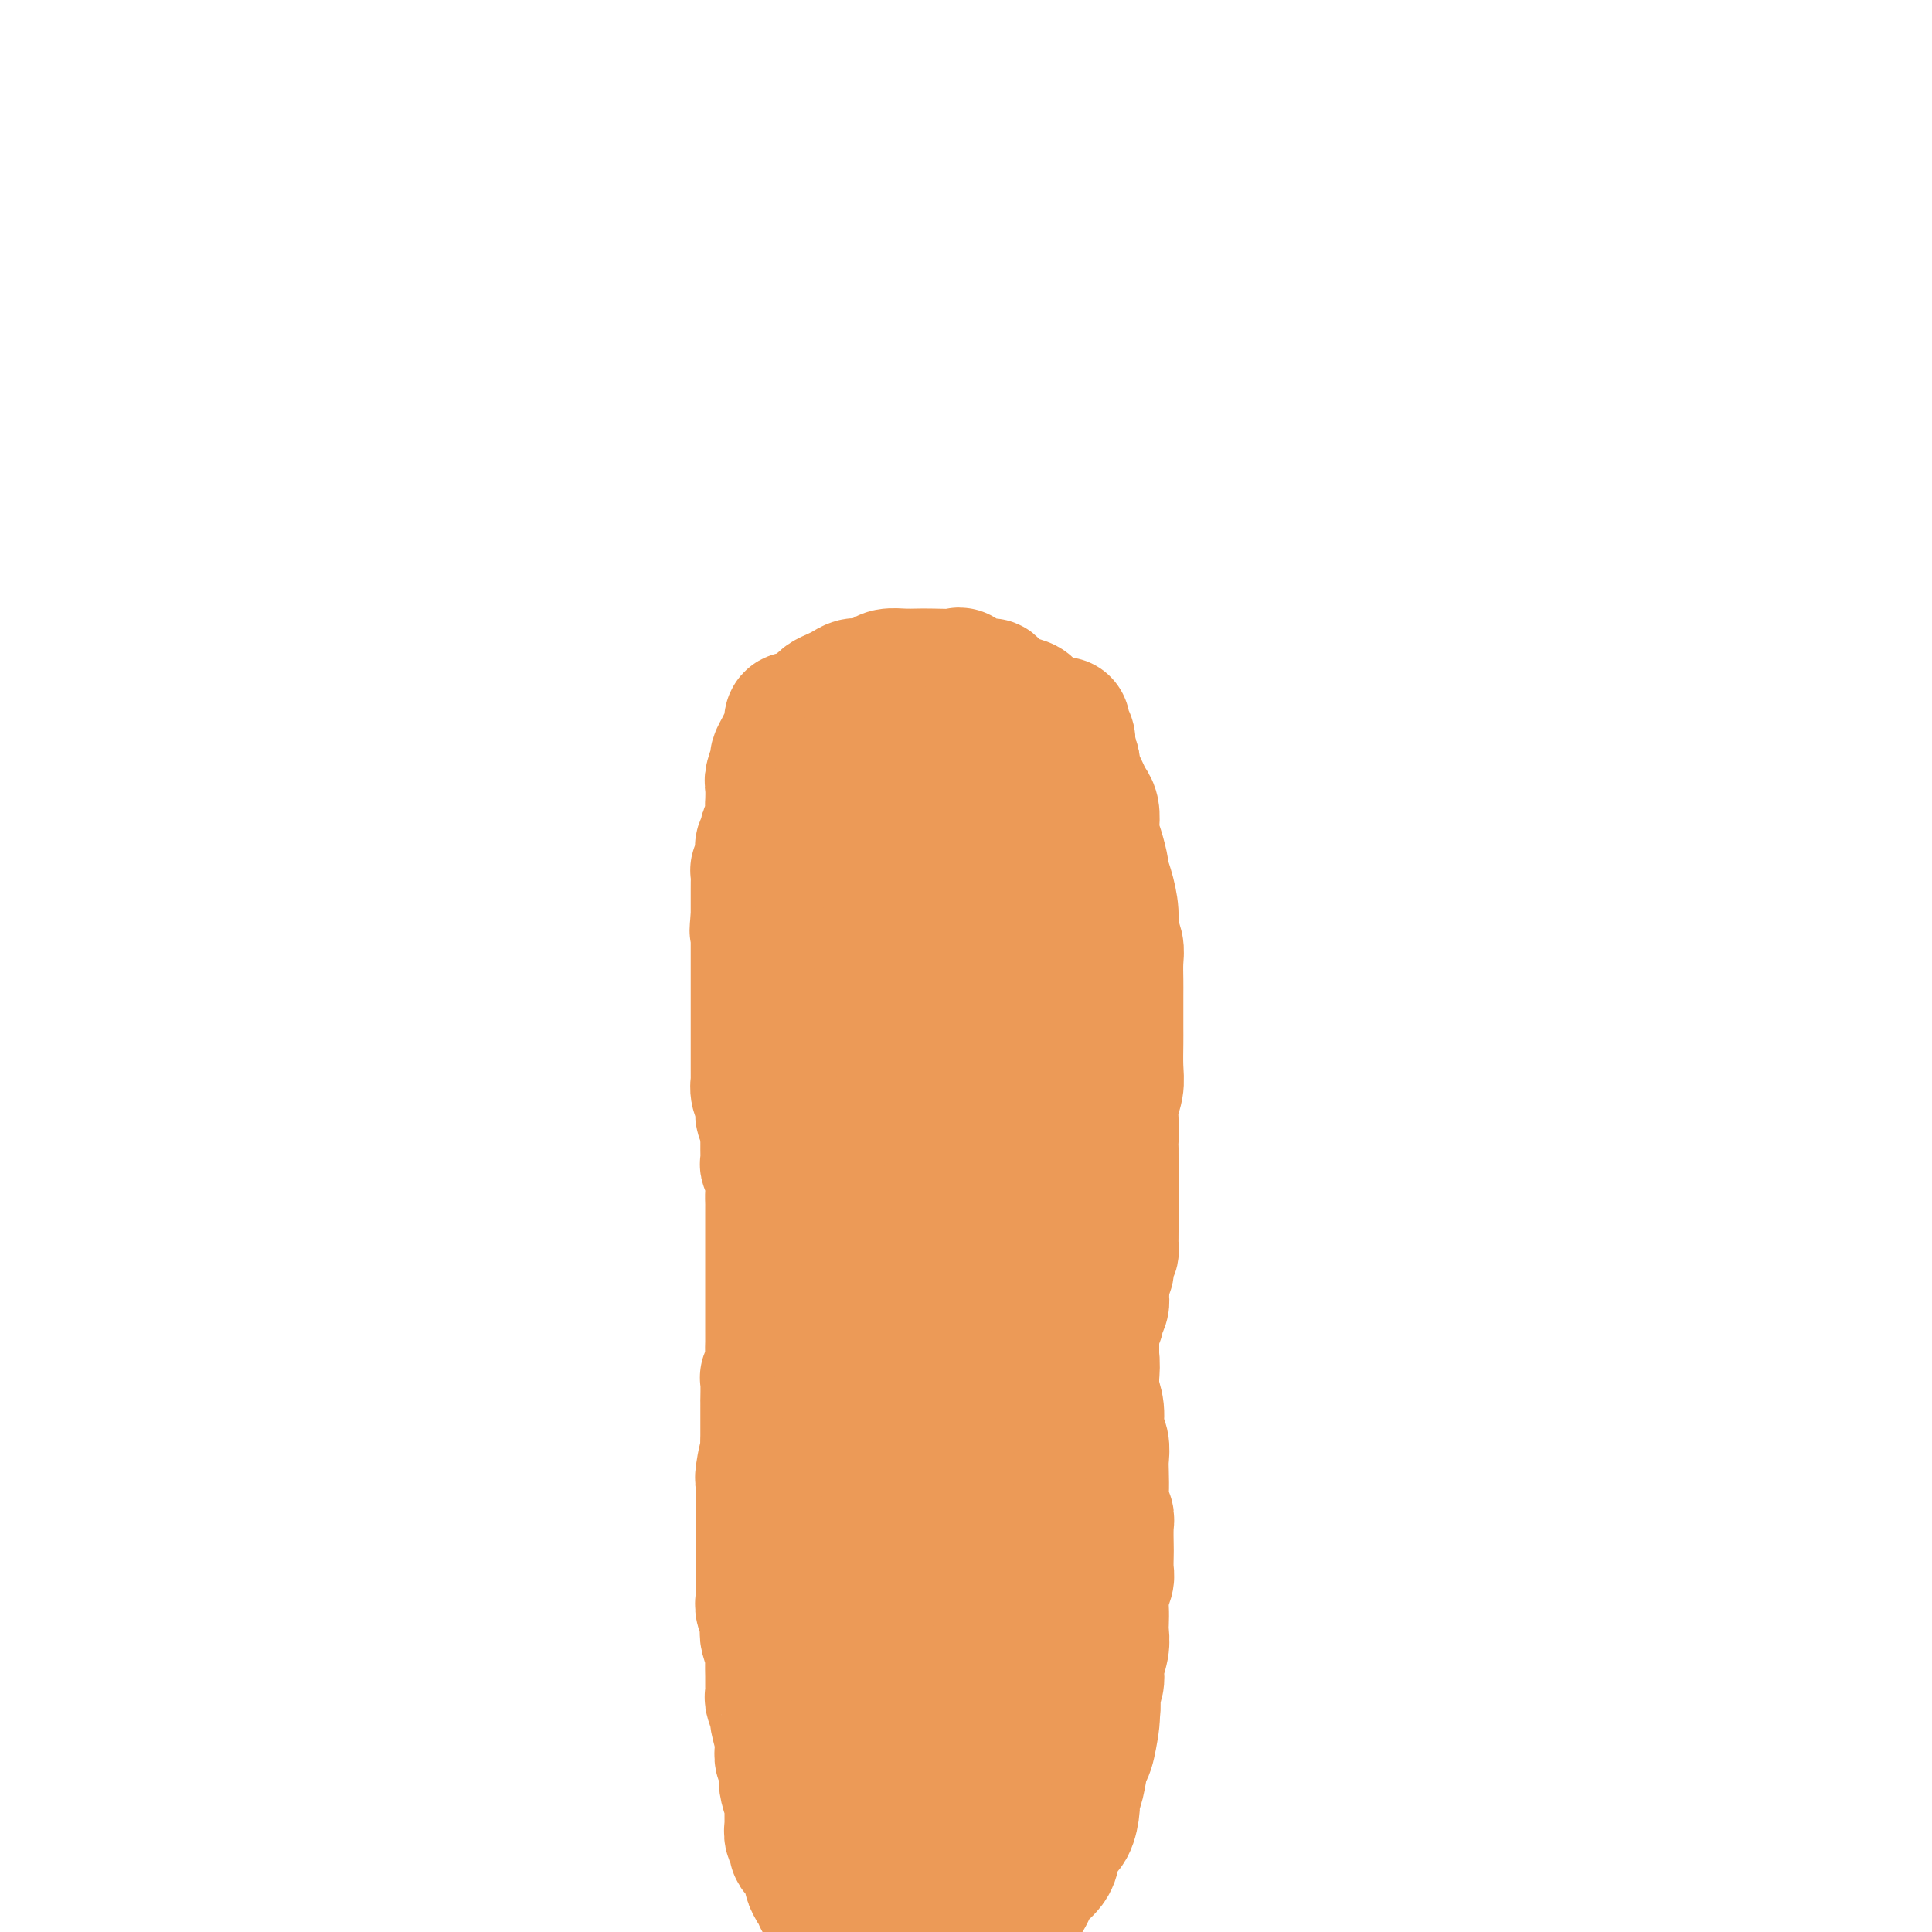 <svg viewBox='0 0 400 400' version='1.1' xmlns='http://www.w3.org/2000/svg' xmlns:xlink='http://www.w3.org/1999/xlink'><g fill='none' stroke='#EC9A57' stroke-width='28' stroke-linecap='round' stroke-linejoin='round'><path d='M165,149c-0.416,-0.096 -0.832,-0.192 -1,0c-0.168,0.192 -0.087,0.672 0,1c0.087,0.328 0.182,0.506 0,1c-0.182,0.494 -0.641,1.305 -1,2c-0.359,0.695 -0.618,1.273 -1,2c-0.382,0.727 -0.887,1.603 -1,2c-0.113,0.397 0.166,0.314 0,1c-0.166,0.686 -0.775,2.141 -1,3c-0.225,0.859 -0.064,1.123 0,2c0.064,0.877 0.031,2.366 0,3c-0.031,0.634 -0.060,0.412 0,1c0.060,0.588 0.208,1.984 0,3c-0.208,1.016 -0.774,1.651 -1,2c-0.226,0.349 -0.112,0.412 0,1c0.112,0.588 0.222,1.702 0,2c-0.222,0.298 -0.778,-0.220 -1,0c-0.222,0.220 -0.112,1.176 0,2c0.112,0.824 0.226,1.515 0,2c-0.226,0.485 -0.793,0.764 -1,1c-0.207,0.236 -0.056,0.429 0,1c0.056,0.571 0.015,1.520 0,2c-0.015,0.480 -0.004,0.492 0,1c0.004,0.508 0.001,1.512 0,2c-0.001,0.488 -0.000,0.461 0,1c0.000,0.539 0.000,1.645 0,2c-0.000,0.355 -0.000,-0.041 0,0c0.000,0.041 0.000,0.521 0,1'/><path d='M157,190c-0.464,4.665 -0.124,1.826 0,1c0.124,-0.826 0.033,0.361 0,1c-0.033,0.639 -0.009,0.730 0,1c0.009,0.270 0.002,0.721 0,1c-0.002,0.279 -0.001,0.388 0,1c0.001,0.612 0.000,1.726 0,2c-0.000,0.274 -0.000,-0.292 0,0c0.000,0.292 0.000,1.444 0,2c-0.000,0.556 -0.000,0.517 0,1c0.000,0.483 0.000,1.487 0,2c-0.000,0.513 -0.000,0.533 0,1c0.000,0.467 0.000,1.381 0,2c-0.000,0.619 -0.000,0.943 0,1c0.000,0.057 0.000,-0.154 0,0c-0.000,0.154 -0.000,0.674 0,1c0.000,0.326 0.000,0.460 0,1c-0.000,0.540 -0.000,1.487 0,2c0.000,0.513 0.000,0.593 0,1c-0.000,0.407 -0.000,1.142 0,2c0.000,0.858 0.000,1.838 0,2c-0.000,0.162 -0.000,-0.496 0,0c0.000,0.496 0.000,2.145 0,3c-0.000,0.855 -0.001,0.914 0,1c0.001,0.086 0.004,0.198 0,1c-0.004,0.802 -0.015,2.294 0,3c0.015,0.706 0.056,0.627 0,1c-0.056,0.373 -0.208,1.199 0,2c0.208,0.801 0.777,1.575 1,2c0.223,0.425 0.098,0.499 0,1c-0.098,0.501 -0.171,1.429 0,2c0.171,0.571 0.585,0.786 1,1'/><path d='M159,232c0.309,6.561 0.082,1.962 0,1c-0.082,-0.962 -0.018,1.712 0,3c0.018,1.288 -0.009,1.188 0,2c0.009,0.812 0.055,2.535 0,3c-0.055,0.465 -0.211,-0.328 0,0c0.211,0.328 0.789,1.779 1,3c0.211,1.221 0.057,2.214 0,3c-0.057,0.786 -0.015,1.366 0,2c0.015,0.634 0.004,1.323 0,2c-0.004,0.677 -0.001,1.341 0,2c0.001,0.659 0.000,1.314 0,2c-0.000,0.686 -0.000,1.404 0,2c0.000,0.596 0.000,1.069 0,2c-0.000,0.931 -0.000,2.319 0,3c0.000,0.681 0.000,0.657 0,1c-0.000,0.343 0.000,1.055 0,2c-0.000,0.945 -0.000,2.122 0,3c0.000,0.878 0.000,1.456 0,2c-0.000,0.544 -0.000,1.052 0,2c0.000,0.948 0.001,2.335 0,3c-0.001,0.665 -0.004,0.606 0,1c0.004,0.394 0.015,1.240 0,2c-0.015,0.760 -0.057,1.435 0,2c0.057,0.565 0.211,1.020 0,2c-0.211,0.980 -0.789,2.487 -1,3c-0.211,0.513 -0.057,0.034 0,1c0.057,0.966 0.015,3.378 0,4c-0.015,0.622 -0.004,-0.545 0,0c0.004,0.545 0.001,2.800 0,4c-0.001,1.200 -0.000,1.343 0,2c0.000,0.657 0.000,1.829 0,3'/><path d='M159,299c0.061,10.882 0.212,4.586 0,3c-0.212,-1.586 -0.789,1.536 -1,3c-0.211,1.464 -0.057,1.269 0,2c0.057,0.731 0.015,2.389 0,3c-0.015,0.611 -0.004,0.175 0,1c0.004,0.825 0.001,2.911 0,4c-0.001,1.089 -0.000,1.183 0,2c0.000,0.817 0.000,2.358 0,3c-0.000,0.642 0.000,0.384 0,1c-0.000,0.616 -0.001,2.104 0,3c0.001,0.896 0.004,1.198 0,2c-0.004,0.802 -0.015,2.102 0,3c0.015,0.898 0.056,1.394 0,2c-0.056,0.606 -0.207,1.321 0,2c0.207,0.679 0.773,1.322 1,2c0.227,0.678 0.113,1.393 0,2c-0.113,0.607 -0.227,1.107 0,2c0.227,0.893 0.793,2.180 1,3c0.207,0.820 0.054,1.173 0,2c-0.054,0.827 -0.011,2.128 0,3c0.011,0.872 -0.012,1.316 0,2c0.012,0.684 0.060,1.609 0,2c-0.060,0.391 -0.226,0.248 0,1c0.226,0.752 0.846,2.400 1,3c0.154,0.600 -0.156,0.154 0,1c0.156,0.846 0.777,2.985 1,4c0.223,1.015 0.046,0.904 0,1c-0.046,0.096 0.039,0.397 0,1c-0.039,0.603 -0.203,1.509 0,2c0.203,0.491 0.772,0.569 1,1c0.228,0.431 0.114,1.216 0,2'/><path d='M163,367c0.790,5.703 0.264,2.959 0,2c-0.264,-0.959 -0.267,-0.135 0,1c0.267,1.135 0.804,2.579 1,3c0.196,0.421 0.052,-0.182 0,0c-0.052,0.182 -0.010,1.148 0,2c0.010,0.852 -0.011,1.590 0,2c0.011,0.410 0.055,0.491 0,1c-0.055,0.509 -0.208,1.444 0,2c0.208,0.556 0.778,0.731 1,1c0.222,0.269 0.097,0.630 0,1c-0.097,0.370 -0.166,0.747 0,1c0.166,0.253 0.565,0.381 1,1c0.435,0.619 0.904,1.728 1,2c0.096,0.272 -0.180,-0.292 0,0c0.180,0.292 0.818,1.440 1,2c0.182,0.560 -0.092,0.531 0,1c0.092,0.469 0.549,1.436 1,2c0.451,0.564 0.895,0.725 1,1c0.105,0.275 -0.129,0.665 0,1c0.129,0.335 0.622,0.615 1,1c0.378,0.385 0.640,0.876 1,1c0.360,0.124 0.817,-0.121 1,0c0.183,0.121 0.090,0.606 0,1c-0.090,0.394 -0.179,0.698 0,1c0.179,0.302 0.625,0.603 1,1c0.375,0.397 0.678,0.891 1,1c0.322,0.109 0.664,-0.167 1,0c0.336,0.167 0.667,0.777 1,1c0.333,0.223 0.666,0.060 1,0c0.334,-0.060 0.667,-0.017 1,0c0.333,0.017 0.667,0.009 1,0'/><path d='M180,400c1.102,0.531 0.858,0.859 1,1c0.142,0.141 0.671,0.094 1,0c0.329,-0.094 0.459,-0.235 1,0c0.541,0.235 1.492,0.848 2,1c0.508,0.152 0.574,-0.155 1,0c0.426,0.155 1.214,0.773 2,1c0.786,0.227 1.572,0.062 2,0c0.428,-0.062 0.498,-0.021 1,0c0.502,0.021 1.434,0.020 2,0c0.566,-0.020 0.765,-0.061 1,0c0.235,0.061 0.507,0.224 1,0c0.493,-0.224 1.206,-0.835 2,-1c0.794,-0.165 1.668,0.117 2,0c0.332,-0.117 0.123,-0.631 1,-1c0.877,-0.369 2.841,-0.592 4,-1c1.159,-0.408 1.513,-1.000 2,-2c0.487,-1.000 1.108,-2.406 2,-3c0.892,-0.594 2.056,-0.374 3,-1c0.944,-0.626 1.666,-2.097 2,-3c0.334,-0.903 0.278,-1.237 1,-2c0.722,-0.763 2.222,-1.955 3,-3c0.778,-1.045 0.835,-1.942 1,-3c0.165,-1.058 0.440,-2.276 1,-3c0.560,-0.724 1.407,-0.955 2,-2c0.593,-1.045 0.932,-2.906 1,-4c0.068,-1.094 -0.136,-1.421 0,-2c0.136,-0.579 0.611,-1.409 1,-3c0.389,-1.591 0.692,-3.942 1,-5c0.308,-1.058 0.621,-0.823 1,-2c0.379,-1.177 0.822,-3.765 1,-5c0.178,-1.235 0.089,-1.118 0,-1'/><path d='M226,356c0.708,-4.388 -0.020,-4.359 0,-5c0.020,-0.641 0.790,-1.953 1,-3c0.210,-1.047 -0.140,-1.831 0,-3c0.140,-1.169 0.768,-2.725 1,-4c0.232,-1.275 0.066,-2.271 0,-3c-0.066,-0.729 -0.032,-1.191 0,-2c0.032,-0.809 0.061,-1.964 0,-3c-0.061,-1.036 -0.212,-1.952 0,-3c0.212,-1.048 0.789,-2.228 1,-3c0.211,-0.772 0.058,-1.137 0,-2c-0.058,-0.863 -0.019,-2.222 0,-3c0.019,-0.778 0.019,-0.973 0,-2c-0.019,-1.027 -0.058,-2.887 0,-4c0.058,-1.113 0.211,-1.480 0,-2c-0.211,-0.520 -0.788,-1.192 -1,-2c-0.212,-0.808 -0.061,-1.752 0,-3c0.061,-1.248 0.031,-2.801 0,-4c-0.031,-1.199 -0.065,-2.043 0,-3c0.065,-0.957 0.227,-2.026 0,-3c-0.227,-0.974 -0.845,-1.854 -1,-3c-0.155,-1.146 0.151,-2.557 0,-4c-0.151,-1.443 -0.758,-2.917 -1,-4c-0.242,-1.083 -0.117,-1.776 0,-3c0.117,-1.224 0.228,-2.979 0,-4c-0.228,-1.021 -0.793,-1.309 -1,-2c-0.207,-0.691 -0.055,-1.786 0,-3c0.055,-1.214 0.015,-2.546 0,-4c-0.015,-1.454 -0.004,-3.029 0,-4c0.004,-0.971 0.001,-1.338 0,-2c-0.001,-0.662 -0.000,-1.618 0,-3c0.000,-1.382 0.000,-3.191 0,-5'/><path d='M225,258c-0.396,-9.489 0.615,-4.212 1,-3c0.385,1.212 0.144,-1.640 0,-3c-0.144,-1.360 -0.192,-1.226 0,-2c0.192,-0.774 0.625,-2.454 1,-4c0.375,-1.546 0.693,-2.959 1,-4c0.307,-1.041 0.604,-1.712 1,-3c0.396,-1.288 0.891,-3.195 1,-5c0.109,-1.805 -0.167,-3.508 0,-5c0.167,-1.492 0.777,-2.772 1,-4c0.223,-1.228 0.060,-2.405 0,-4c-0.060,-1.595 -0.016,-3.608 0,-5c0.016,-1.392 0.004,-2.161 0,-3c-0.004,-0.839 -0.000,-1.747 0,-3c0.000,-1.253 -0.004,-2.852 0,-4c0.004,-1.148 0.016,-1.845 0,-3c-0.016,-1.155 -0.060,-2.766 0,-4c0.060,-1.234 0.222,-2.089 0,-3c-0.222,-0.911 -0.829,-1.877 -1,-3c-0.171,-1.123 0.095,-2.404 0,-4c-0.095,-1.596 -0.551,-3.506 -1,-5c-0.449,-1.494 -0.891,-2.573 -1,-3c-0.109,-0.427 0.115,-0.201 0,-1c-0.115,-0.799 -0.570,-2.623 -1,-4c-0.430,-1.377 -0.836,-2.308 -1,-3c-0.164,-0.692 -0.085,-1.144 0,-2c0.085,-0.856 0.177,-2.116 0,-3c-0.177,-0.884 -0.622,-1.392 -1,-2c-0.378,-0.608 -0.689,-1.318 -1,-2c-0.311,-0.682 -0.622,-1.338 -1,-2c-0.378,-0.662 -0.822,-1.332 -1,-2c-0.178,-0.668 -0.089,-1.334 0,-2'/><path d='M222,158c-1.794,-6.210 -1.780,-2.735 -2,-2c-0.220,0.735 -0.675,-1.270 -1,-2c-0.325,-0.730 -0.519,-0.185 -1,-1c-0.481,-0.815 -1.248,-2.991 -2,-4c-0.752,-1.009 -1.490,-0.851 -2,-1c-0.510,-0.149 -0.791,-0.605 -1,-1c-0.209,-0.395 -0.347,-0.731 -1,-1c-0.653,-0.269 -1.822,-0.472 -3,-1c-1.178,-0.528 -2.364,-1.381 -3,-2c-0.636,-0.619 -0.723,-1.003 -1,-1c-0.277,0.003 -0.745,0.393 -2,0c-1.255,-0.393 -3.298,-1.569 -4,-2c-0.702,-0.431 -0.065,-0.116 -1,0c-0.935,0.116 -3.443,0.034 -5,0c-1.557,-0.034 -2.164,-0.019 -3,0c-0.836,0.019 -1.900,0.043 -3,0c-1.100,-0.043 -2.234,-0.152 -3,0c-0.766,0.152 -1.164,0.566 -2,1c-0.836,0.434 -2.112,0.890 -3,1c-0.888,0.110 -1.390,-0.125 -2,0c-0.610,0.125 -1.329,0.610 -2,1c-0.671,0.390 -1.293,0.686 -2,1c-0.707,0.314 -1.500,0.646 -2,1c-0.500,0.354 -0.708,0.729 -1,1c-0.292,0.271 -0.666,0.437 -1,1c-0.334,0.563 -0.626,1.523 -1,2c-0.374,0.477 -0.829,0.470 -1,1c-0.171,0.530 -0.056,1.596 0,3c0.056,1.404 0.054,3.147 0,5c-0.054,1.853 -0.158,3.815 0,6c0.158,2.185 0.579,4.592 1,7'/><path d='M168,171c0.291,4.946 0.518,6.811 1,9c0.482,2.189 1.218,4.700 2,9c0.782,4.300 1.609,10.387 2,13c0.391,2.613 0.347,1.750 1,4c0.653,2.250 2.003,7.612 3,11c0.997,3.388 1.642,4.801 2,6c0.358,1.199 0.429,2.185 1,3c0.571,0.815 1.644,1.458 2,2c0.356,0.542 -0.003,0.984 0,1c0.003,0.016 0.369,-0.392 1,-1c0.631,-0.608 1.529,-1.416 3,-4c1.471,-2.584 3.515,-6.946 5,-11c1.485,-4.054 2.409,-7.801 3,-11c0.591,-3.199 0.848,-5.851 1,-9c0.152,-3.149 0.199,-6.794 0,-9c-0.199,-2.206 -0.642,-2.974 -1,-4c-0.358,-1.026 -0.629,-2.309 -1,-3c-0.371,-0.691 -0.841,-0.788 -1,-1c-0.159,-0.212 -0.006,-0.538 0,-1c0.006,-0.462 -0.135,-1.059 -1,1c-0.865,2.059 -2.453,6.773 -4,13c-1.547,6.227 -3.051,13.966 -4,20c-0.949,6.034 -1.341,10.361 -1,17c0.341,6.639 1.415,15.589 2,20c0.585,4.411 0.679,4.281 1,5c0.321,0.719 0.868,2.286 1,3c0.132,0.714 -0.153,0.575 0,-3c0.153,-3.575 0.742,-10.587 1,-14c0.258,-3.413 0.185,-3.227 0,-9c-0.185,-5.773 -0.481,-17.507 -1,-25c-0.519,-7.493 -1.259,-10.747 -2,-14'/><path d='M184,189c-0.779,-11.865 -1.726,-9.029 -2,-9c-0.274,0.029 0.123,-2.750 0,-4c-0.123,-1.250 -0.768,-0.971 -1,-1c-0.232,-0.029 -0.051,-0.366 0,0c0.051,0.366 -0.030,1.435 0,5c0.030,3.565 0.169,9.627 1,16c0.831,6.373 2.354,13.056 4,20c1.646,6.944 3.414,14.150 5,20c1.586,5.850 2.991,10.345 4,14c1.009,3.655 1.623,6.471 2,8c0.377,1.529 0.516,1.770 1,2c0.484,0.230 1.313,0.447 2,-1c0.687,-1.447 1.233,-4.559 2,-10c0.767,-5.441 1.755,-13.211 2,-20c0.245,-6.789 -0.254,-12.596 -1,-21c-0.746,-8.404 -1.739,-19.403 -2,-24c-0.261,-4.597 0.209,-2.791 0,-5c-0.209,-2.209 -1.099,-8.434 -2,-12c-0.901,-3.566 -1.815,-4.472 -2,-5c-0.185,-0.528 0.358,-0.676 0,-1c-0.358,-0.324 -1.619,-0.823 -2,0c-0.381,0.823 0.116,2.967 0,8c-0.116,5.033 -0.846,12.953 -1,20c-0.154,7.047 0.268,13.219 1,17c0.732,3.781 1.776,5.169 3,7c1.224,1.831 2.630,4.104 4,5c1.370,0.896 2.704,0.414 4,0c1.296,-0.414 2.554,-0.760 4,-3c1.446,-2.240 3.082,-6.372 4,-11c0.918,-4.628 1.120,-9.751 1,-14c-0.120,-4.249 -0.560,-7.625 -1,-11'/><path d='M214,179c-0.565,-5.606 -1.979,-7.121 -3,-9c-1.021,-1.879 -1.649,-4.121 -3,-6c-1.351,-1.879 -3.425,-3.394 -4,-4c-0.575,-0.606 0.348,-0.301 0,0c-0.348,0.301 -1.967,0.600 -3,1c-1.033,0.400 -1.479,0.901 -3,5c-1.521,4.099 -4.115,11.797 -5,17c-0.885,5.203 -0.059,7.913 1,13c1.059,5.087 2.351,12.553 3,16c0.649,3.447 0.656,2.877 1,4c0.344,1.123 1.024,3.941 2,6c0.976,2.059 2.248,3.360 3,4c0.752,0.640 0.983,0.621 1,1c0.017,0.379 -0.180,1.158 0,1c0.180,-0.158 0.735,-1.253 1,-2c0.265,-0.747 0.239,-1.144 0,-3c-0.239,-1.856 -0.690,-5.170 -1,-8c-0.310,-2.830 -0.479,-5.178 -1,-7c-0.521,-1.822 -1.392,-3.120 -2,-4c-0.608,-0.880 -0.951,-1.343 -1,-2c-0.049,-0.657 0.197,-1.509 0,-2c-0.197,-0.491 -0.838,-0.623 -1,-1c-0.162,-0.377 0.153,-1.000 0,-1c-0.153,-0.000 -0.775,0.622 -1,1c-0.225,0.378 -0.053,0.512 0,1c0.053,0.488 -0.015,1.328 0,2c0.015,0.672 0.112,1.174 0,3c-0.112,1.826 -0.432,4.974 0,10c0.432,5.026 1.616,11.930 2,18c0.384,6.070 -0.033,11.306 0,17c0.033,5.694 0.517,11.847 1,18'/><path d='M201,268c0.155,15.584 0.041,20.544 0,25c-0.041,4.456 -0.011,8.408 0,12c0.011,3.592 0.002,6.823 0,10c-0.002,3.177 0.003,6.298 0,8c-0.003,1.702 -0.014,1.984 0,2c0.014,0.016 0.053,-0.235 0,0c-0.053,0.235 -0.199,0.956 0,0c0.199,-0.956 0.744,-3.589 1,-8c0.256,-4.411 0.223,-10.598 0,-17c-0.223,-6.402 -0.637,-13.017 -1,-19c-0.363,-5.983 -0.674,-11.334 -1,-16c-0.326,-4.666 -0.666,-8.647 -1,-12c-0.334,-3.353 -0.661,-6.077 -1,-8c-0.339,-1.923 -0.688,-3.043 -1,-4c-0.312,-0.957 -0.586,-1.751 -1,-2c-0.414,-0.249 -0.970,0.045 -1,0c-0.030,-0.045 0.464,-0.430 0,2c-0.464,2.430 -1.888,7.675 -3,15c-1.112,7.325 -1.913,16.731 -2,25c-0.087,8.269 0.540,15.401 1,23c0.460,7.599 0.754,15.666 1,22c0.246,6.334 0.444,10.934 1,15c0.556,4.066 1.471,7.598 2,10c0.529,2.402 0.673,3.676 1,5c0.327,1.324 0.837,2.700 1,3c0.163,0.300 -0.020,-0.474 0,-1c0.020,-0.526 0.243,-0.804 1,-7c0.757,-6.196 2.048,-18.310 2,-28c-0.048,-9.690 -1.436,-16.955 -2,-21c-0.564,-4.045 -0.304,-4.870 -1,-10c-0.696,-5.130 -2.348,-14.565 -4,-24'/><path d='M193,268c-1.367,-10.681 -1.283,-9.883 -2,-11c-0.717,-1.117 -2.233,-4.150 -3,-6c-0.767,-1.850 -0.784,-2.516 -1,-3c-0.216,-0.484 -0.631,-0.784 -1,-1c-0.369,-0.216 -0.691,-0.346 -2,3c-1.309,3.346 -3.604,10.170 -5,18c-1.396,7.830 -1.893,16.668 -2,26c-0.107,9.332 0.177,19.158 1,28c0.823,8.842 2.184,16.698 3,23c0.816,6.302 1.086,11.049 2,15c0.914,3.951 2.474,7.105 3,9c0.526,1.895 0.020,2.531 0,3c-0.020,0.469 0.445,0.770 1,1c0.555,0.230 1.201,0.389 2,-2c0.799,-2.389 1.753,-7.325 3,-13c1.247,-5.675 2.787,-12.088 3,-21c0.213,-8.912 -0.903,-20.322 -2,-28c-1.097,-7.678 -2.176,-11.626 -3,-16c-0.824,-4.374 -1.391,-9.176 -2,-12c-0.609,-2.824 -1.258,-3.670 -2,-5c-0.742,-1.330 -1.577,-3.142 -2,-4c-0.423,-0.858 -0.434,-0.760 -1,0c-0.566,0.760 -1.687,2.183 -3,6c-1.313,3.817 -2.816,10.028 -4,17c-1.184,6.972 -2.048,14.703 -2,22c0.048,7.297 1.007,14.158 2,21c0.993,6.842 2.020,13.665 3,19c0.980,5.335 1.912,9.183 3,12c1.088,2.817 2.331,4.605 3,6c0.669,1.395 0.762,2.399 1,3c0.238,0.601 0.619,0.801 1,1'/><path d='M187,379c1.565,3.513 1.477,1.296 2,-1c0.523,-2.296 1.657,-4.672 2,-9c0.343,-4.328 -0.105,-10.608 0,-16c0.105,-5.392 0.764,-9.896 0,-16c-0.764,-6.104 -2.950,-13.809 -4,-17c-1.050,-3.191 -0.962,-1.869 -1,-3c-0.038,-1.131 -0.201,-4.715 -1,-5c-0.799,-0.285 -2.236,2.729 -3,9c-0.764,6.271 -0.857,15.798 -1,20c-0.143,4.202 -0.338,3.080 0,9c0.338,5.920 1.208,18.882 2,26c0.792,7.118 1.506,8.393 2,10c0.494,1.607 0.767,3.546 1,5c0.233,1.454 0.425,2.424 1,3c0.575,0.576 1.533,0.757 2,1c0.467,0.243 0.444,0.548 1,0c0.556,-0.548 1.693,-1.950 3,-4c1.307,-2.050 2.786,-4.748 4,-8c1.214,-3.252 2.165,-7.058 3,-11c0.835,-3.942 1.556,-8.021 2,-12c0.444,-3.979 0.612,-7.857 1,-11c0.388,-3.143 0.995,-5.550 1,-8c0.005,-2.450 -0.591,-4.941 -1,-7c-0.409,-2.059 -0.630,-3.685 -1,-5c-0.370,-1.315 -0.891,-2.317 -1,-3c-0.109,-0.683 0.192,-1.045 0,-1c-0.192,0.045 -0.876,0.497 -1,0c-0.124,-0.497 0.313,-1.941 0,0c-0.313,1.941 -1.375,7.269 -2,12c-0.625,4.731 -0.812,8.866 -1,13'/><path d='M197,350c-0.484,4.482 0.305,3.686 1,6c0.695,2.314 1.298,7.737 2,11c0.702,3.263 1.505,4.367 2,5c0.495,0.633 0.681,0.794 1,1c0.319,0.206 0.770,0.456 1,0c0.230,-0.456 0.240,-1.620 1,-4c0.760,-2.380 2.271,-5.977 3,-10c0.729,-4.023 0.675,-8.474 1,-13c0.325,-4.526 1.029,-9.129 1,-13c-0.029,-3.871 -0.793,-7.011 -1,-10c-0.207,-2.989 0.141,-5.828 0,-8c-0.141,-2.172 -0.771,-3.679 -1,-5c-0.229,-1.321 -0.058,-2.457 0,-3c0.058,-0.543 0.005,-0.494 0,0c-0.005,0.494 0.040,1.432 0,2c-0.040,0.568 -0.166,0.766 0,4c0.166,3.234 0.623,9.502 1,15c0.377,5.498 0.676,10.224 1,15c0.324,4.776 0.675,9.602 1,13c0.325,3.398 0.623,5.366 1,7c0.377,1.634 0.831,2.932 1,4c0.169,1.068 0.053,1.905 0,2c-0.053,0.095 -0.042,-0.554 0,0c0.042,0.554 0.115,2.309 0,0c-0.115,-2.309 -0.420,-8.683 -1,-15c-0.580,-6.317 -1.436,-12.578 -2,-18c-0.564,-5.422 -0.836,-10.005 -2,-19c-1.164,-8.995 -3.219,-22.401 -4,-28c-0.781,-5.599 -0.287,-3.392 -1,-9c-0.713,-5.608 -2.632,-19.031 -4,-28c-1.368,-8.969 -2.184,-13.485 -3,-18'/><path d='M196,234c-2.921,-23.303 -1.724,-15.059 -2,-15c-0.276,0.059 -2.024,-8.067 -3,-13c-0.976,-4.933 -1.178,-6.673 -2,-9c-0.822,-2.327 -2.262,-5.241 -3,-8c-0.738,-2.759 -0.772,-5.364 -1,-7c-0.228,-1.636 -0.649,-2.302 -1,-3c-0.351,-0.698 -0.630,-1.426 -1,-2c-0.370,-0.574 -0.830,-0.993 -1,-1c-0.170,-0.007 -0.052,0.397 0,1c0.052,0.603 0.036,1.406 0,2c-0.036,0.594 -0.092,0.980 0,1c0.092,0.020 0.333,-0.327 1,0c0.667,0.327 1.762,1.327 2,2c0.238,0.673 -0.381,1.021 0,1c0.381,-0.021 1.761,-0.409 3,-1c1.239,-0.591 2.336,-1.386 3,-3c0.664,-1.614 0.895,-4.047 1,-6c0.105,-1.953 0.085,-3.426 0,-5c-0.085,-1.574 -0.234,-3.248 -1,-5c-0.766,-1.752 -2.149,-3.580 -3,-5c-0.851,-1.420 -1.169,-2.430 -2,-3c-0.831,-0.570 -2.174,-0.700 -3,-1c-0.826,-0.300 -1.134,-0.770 -2,-1c-0.866,-0.230 -2.288,-0.221 -3,0c-0.712,0.221 -0.713,0.654 -1,1c-0.287,0.346 -0.859,0.604 -1,1c-0.141,0.396 0.148,0.931 0,1c-0.148,0.069 -0.732,-0.328 -1,0c-0.268,0.328 -0.219,1.379 0,2c0.219,0.621 0.610,0.810 1,1'/><path d='M176,159c-0.381,1.405 -0.333,1.917 1,5c1.333,3.083 3.952,8.738 5,11c1.048,2.262 0.524,1.131 0,0'/><path d='M220,150c0.030,0.328 0.061,0.655 0,1c-0.061,0.345 -0.213,0.706 0,1c0.213,0.294 0.790,0.519 1,1c0.210,0.481 0.053,1.217 0,2c-0.053,0.783 -0.000,1.612 0,3c0.000,1.388 -0.051,3.335 0,4c0.051,0.665 0.206,0.046 0,1c-0.206,0.954 -0.773,3.479 -1,5c-0.227,1.521 -0.112,2.037 0,3c0.112,0.963 0.223,2.372 0,4c-0.223,1.628 -0.778,3.474 -1,5c-0.222,1.526 -0.111,2.732 0,4c0.111,1.268 0.222,2.596 0,4c-0.222,1.404 -0.777,2.882 -1,4c-0.223,1.118 -0.112,1.877 0,3c0.112,1.123 0.226,2.612 0,4c-0.226,1.388 -0.793,2.676 -1,4c-0.207,1.324 -0.056,2.685 0,4c0.056,1.315 0.015,2.584 0,4c-0.015,1.416 -0.004,2.980 0,4c0.004,1.020 0.001,1.495 0,3c-0.001,1.505 -0.001,4.040 0,5c0.001,0.960 0.004,0.345 0,1c-0.004,0.655 -0.015,2.579 0,4c0.015,1.421 0.057,2.339 0,3c-0.057,0.661 -0.211,1.064 0,2c0.211,0.936 0.788,2.406 1,4c0.212,1.594 0.061,3.313 0,4c-0.061,0.687 -0.030,0.344 0,0'/><path d='M218,241c-0.309,14.969 -0.083,6.892 0,4c0.083,-2.892 0.022,-0.600 0,1c-0.022,1.600 -0.006,2.508 0,3c0.006,0.492 0.002,0.568 0,1c-0.002,0.432 -0.000,1.219 0,2c0.000,0.781 0.000,1.556 0,2c-0.000,0.444 -0.000,0.556 0,1c0.000,0.444 0.000,1.221 0,2c-0.000,0.779 -0.001,1.559 0,2c0.001,0.441 0.004,0.541 0,1c-0.004,0.459 -0.015,1.277 0,2c0.015,0.723 0.057,1.350 0,2c-0.057,0.650 -0.212,1.324 0,2c0.212,0.676 0.793,1.354 1,2c0.207,0.646 0.041,1.261 0,2c-0.041,0.739 0.041,1.603 0,2c-0.041,0.397 -0.207,0.328 0,1c0.207,0.672 0.788,2.086 1,3c0.212,0.914 0.057,1.329 0,2c-0.057,0.671 -0.015,1.597 0,2c0.015,0.403 0.004,0.282 0,1c-0.004,0.718 -0.001,2.273 0,3c0.001,0.727 0.001,0.624 0,1c-0.001,0.376 -0.001,1.230 0,2c0.001,0.770 0.004,1.457 0,2c-0.004,0.543 -0.015,0.944 0,1c0.015,0.056 0.056,-0.232 0,0c-0.056,0.232 -0.207,0.986 0,1c0.207,0.014 0.774,-0.710 1,-1c0.226,-0.290 0.113,-0.145 0,0'/><path d='M226,223c0.312,-0.120 0.623,-0.240 1,0c0.377,0.240 0.819,0.840 1,1c0.181,0.160 0.100,-0.119 0,0c-0.100,0.119 -0.219,0.636 0,1c0.219,0.364 0.777,0.577 1,1c0.223,0.423 0.112,1.058 0,2c-0.112,0.942 -0.226,2.192 0,3c0.226,0.808 0.793,1.174 1,2c0.207,0.826 0.056,2.112 0,3c-0.056,0.888 -0.015,1.377 0,2c0.015,0.623 0.004,1.378 0,2c-0.004,0.622 -0.001,1.110 0,2c0.001,0.890 0.000,2.183 0,3c-0.000,0.817 0.000,1.159 0,2c-0.000,0.841 -0.000,2.179 0,3c0.000,0.821 0.001,1.123 0,2c-0.001,0.877 -0.004,2.328 0,3c0.004,0.672 0.015,0.565 0,1c-0.015,0.435 -0.056,1.411 0,2c0.056,0.589 0.208,0.790 0,1c-0.208,0.210 -0.777,0.427 -1,1c-0.223,0.573 -0.098,1.500 0,2c0.098,0.500 0.171,0.571 0,1c-0.171,0.429 -0.585,1.214 -1,2'/><path d='M228,265c-0.305,4.903 -0.067,2.662 0,2c0.067,-0.662 -0.038,0.255 0,1c0.038,0.745 0.221,1.318 0,2c-0.221,0.682 -0.844,1.473 -1,2c-0.156,0.527 0.154,0.789 0,1c-0.154,0.211 -0.773,0.370 -1,1c-0.227,0.630 -0.061,1.730 0,2c0.061,0.270 0.016,-0.290 0,0c-0.016,0.290 -0.004,1.430 0,2c0.004,0.570 0.001,0.572 0,1c-0.001,0.428 -0.000,1.283 0,2c0.000,0.717 0.000,1.296 0,2c-0.000,0.704 0.000,1.534 0,2c-0.000,0.466 -0.000,0.568 0,1c0.000,0.432 0.001,1.195 0,2c-0.001,0.805 -0.004,1.652 0,2c0.004,0.348 0.015,0.197 0,1c-0.015,0.803 -0.057,2.561 0,3c0.057,0.439 0.212,-0.442 0,0c-0.212,0.442 -0.793,2.205 -1,3c-0.207,0.795 -0.042,0.620 0,1c0.042,0.380 -0.040,1.313 0,2c0.040,0.687 0.203,1.127 0,2c-0.203,0.873 -0.772,2.178 -1,3c-0.228,0.822 -0.114,1.160 0,2c0.114,0.840 0.227,2.183 0,3c-0.227,0.817 -0.793,1.108 -1,2c-0.207,0.892 -0.056,2.383 0,3c0.056,0.617 0.015,0.358 0,1c-0.015,0.642 -0.004,2.183 0,3c0.004,0.817 0.002,0.908 0,1'/><path d='M223,320c-0.774,9.111 -0.208,4.388 0,3c0.208,-1.388 0.060,0.559 0,2c-0.060,1.441 -0.030,2.377 0,3c0.030,0.623 0.061,0.933 0,2c-0.061,1.067 -0.212,2.892 0,4c0.212,1.108 0.789,1.500 1,2c0.211,0.500 0.057,1.107 0,2c-0.057,0.893 -0.015,2.073 0,3c0.015,0.927 0.004,1.600 0,2c-0.004,0.400 -0.001,0.526 0,1c0.001,0.474 0.000,1.296 0,2c-0.000,0.704 -0.000,1.291 0,2c0.000,0.709 0.000,1.539 0,2c-0.000,0.461 -0.000,0.553 0,1c0.000,0.447 0.000,1.248 0,2c-0.000,0.752 -0.000,1.456 0,2c0.000,0.544 0.000,0.929 0,1c-0.000,0.071 -0.000,-0.173 0,0c0.000,0.173 0.000,0.764 0,1c-0.000,0.236 -0.000,0.118 0,0'/></g>
</svg>